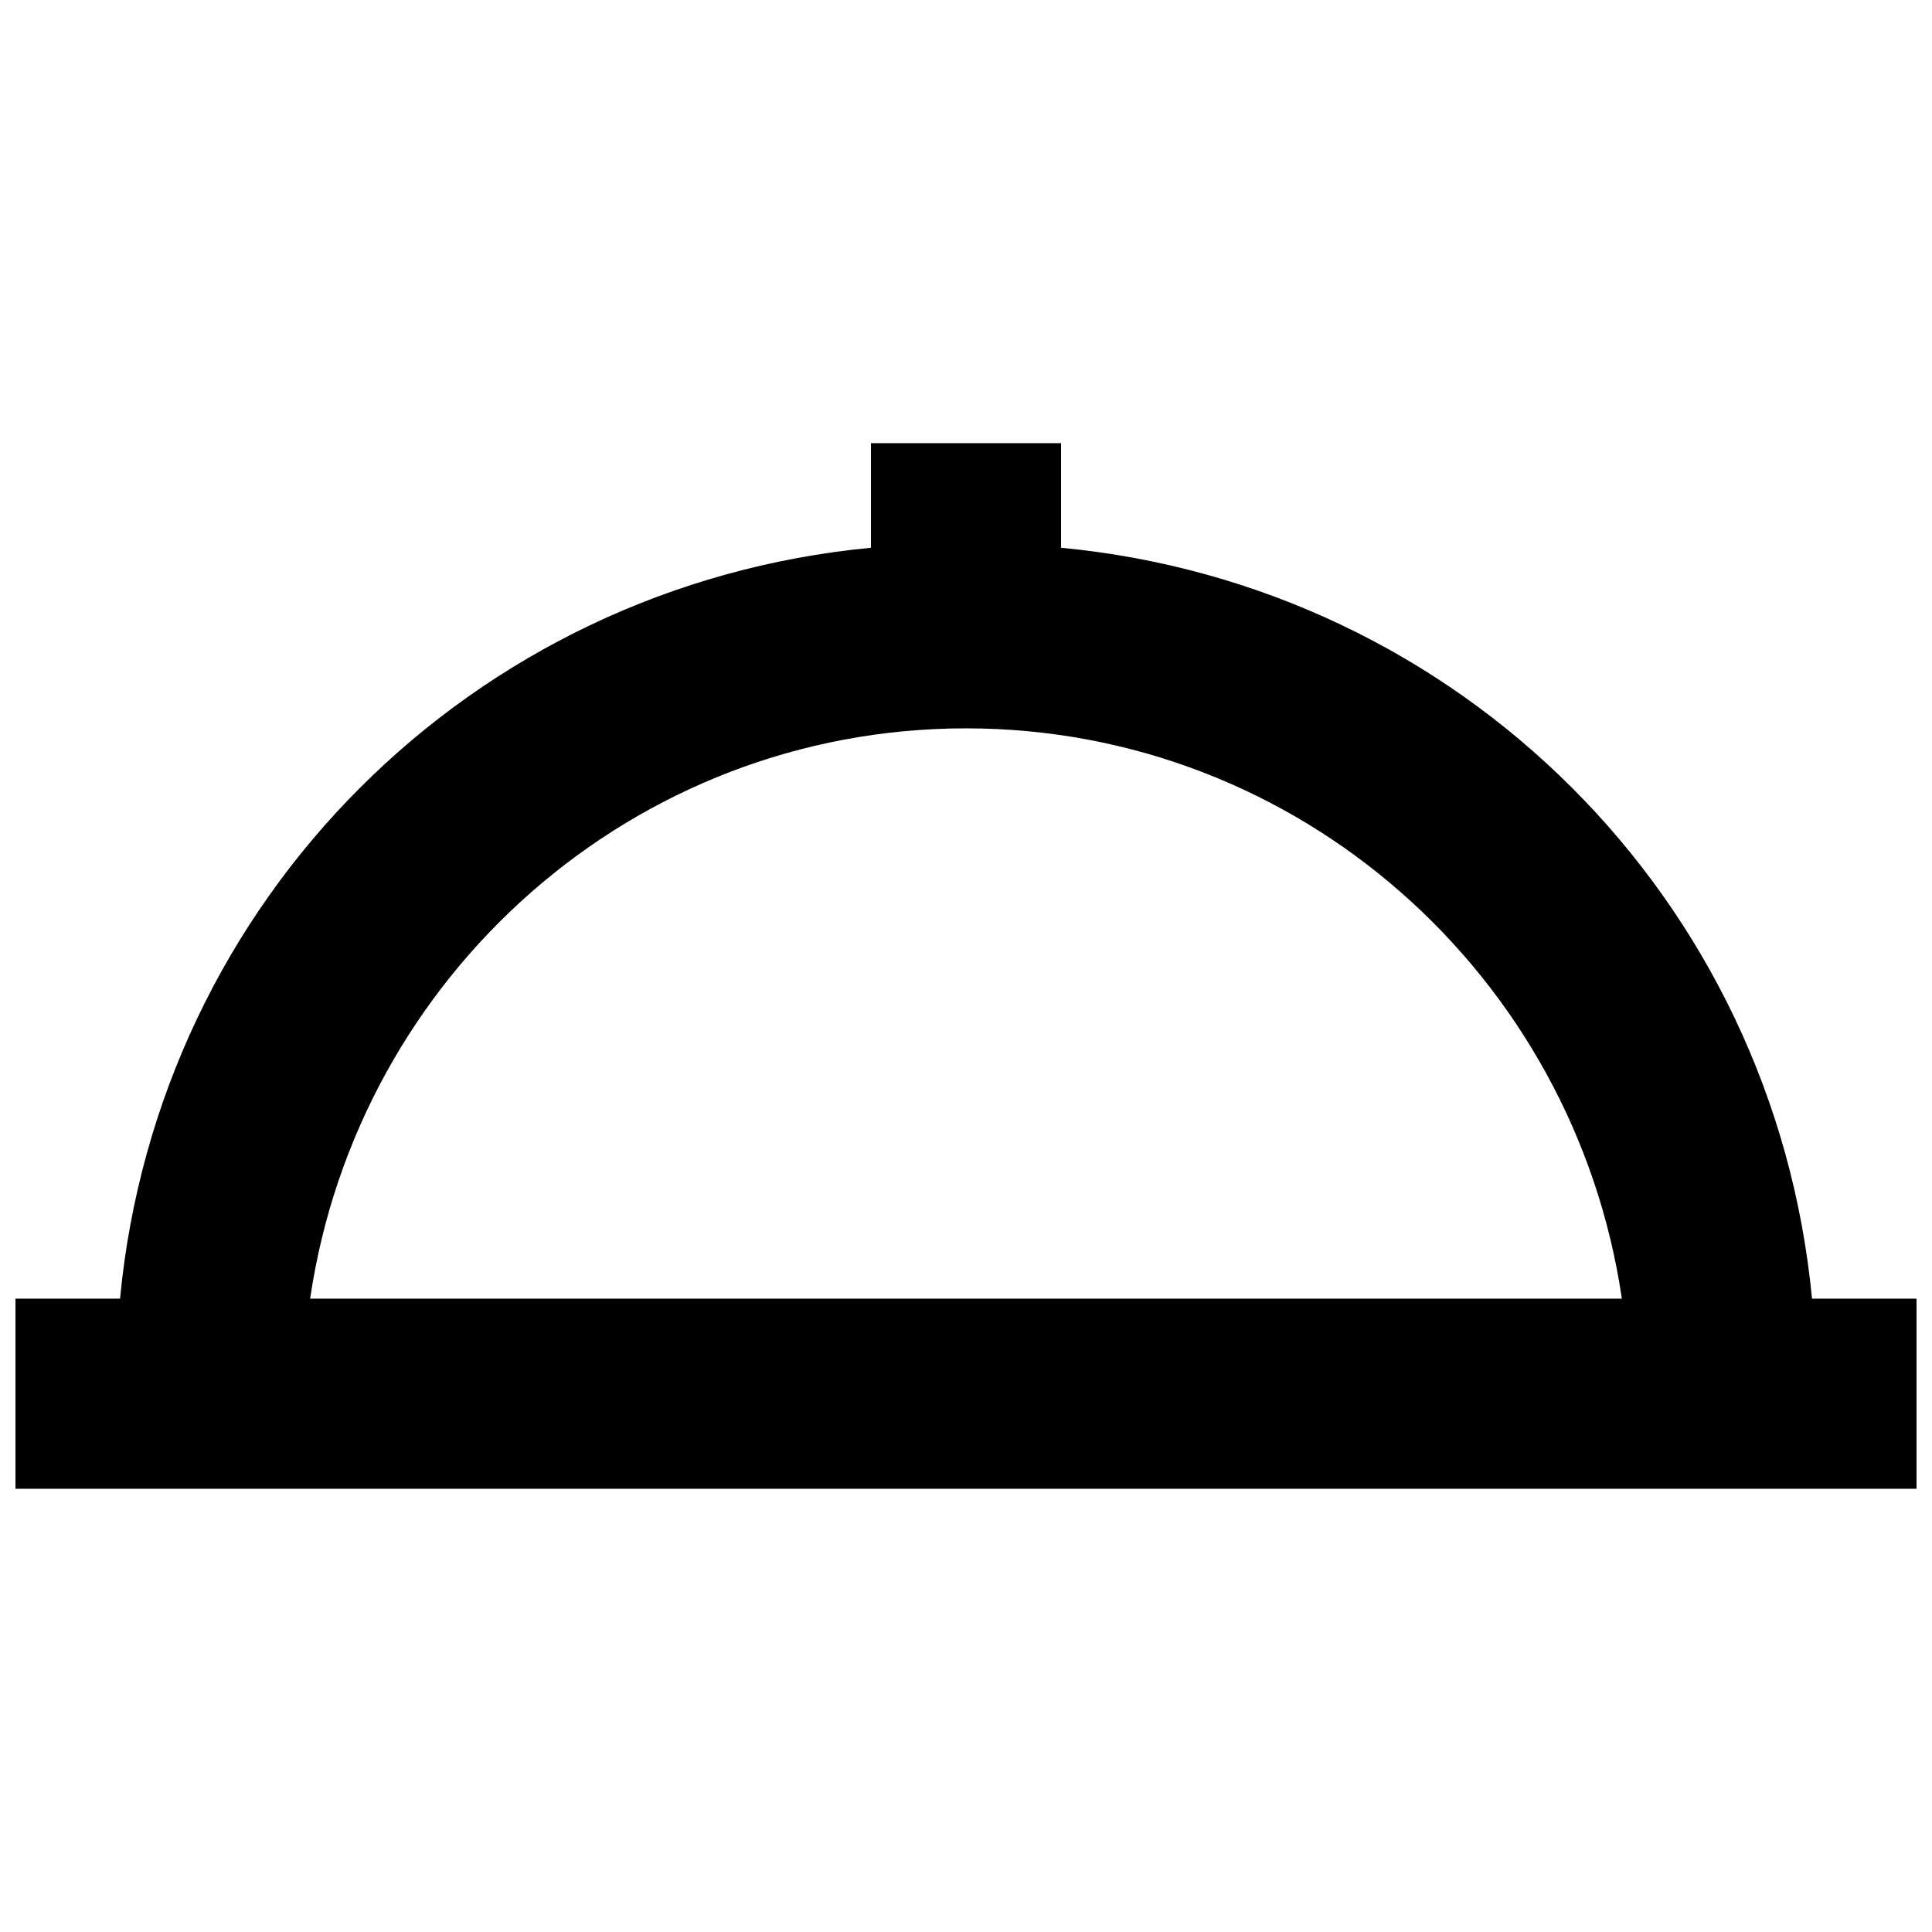 <?xml version="1.0" encoding="UTF-8"?>
<!-- Uploaded to: ICON Repo, www.iconrepo.com, Generator: ICON Repo Mixer Tools -->
<svg width="800px" height="800px" version="1.1" viewBox="144 144 512 512" xmlns="http://www.w3.org/2000/svg">
 <defs>
  <clipPath id="a">
   <path d="m148.09 261h503.81v278h-503.81z"/>
  </clipPath>
 </defs>
 <g clip-path="url(#a)">
  <path d="m624.2 488.16c-10.078-105.8-93.207-188.93-199.01-199v-27.711h-50.379v27.711c-105.8 10.078-188.93 93.203-199 199h-27.711v50.383h503.81v-50.383zm-398.01 0c12.594-85.648 85.648-151.14 173.81-151.14 88.168 0 161.22 65.496 173.81 151.14z"/>
 </g>
</svg>